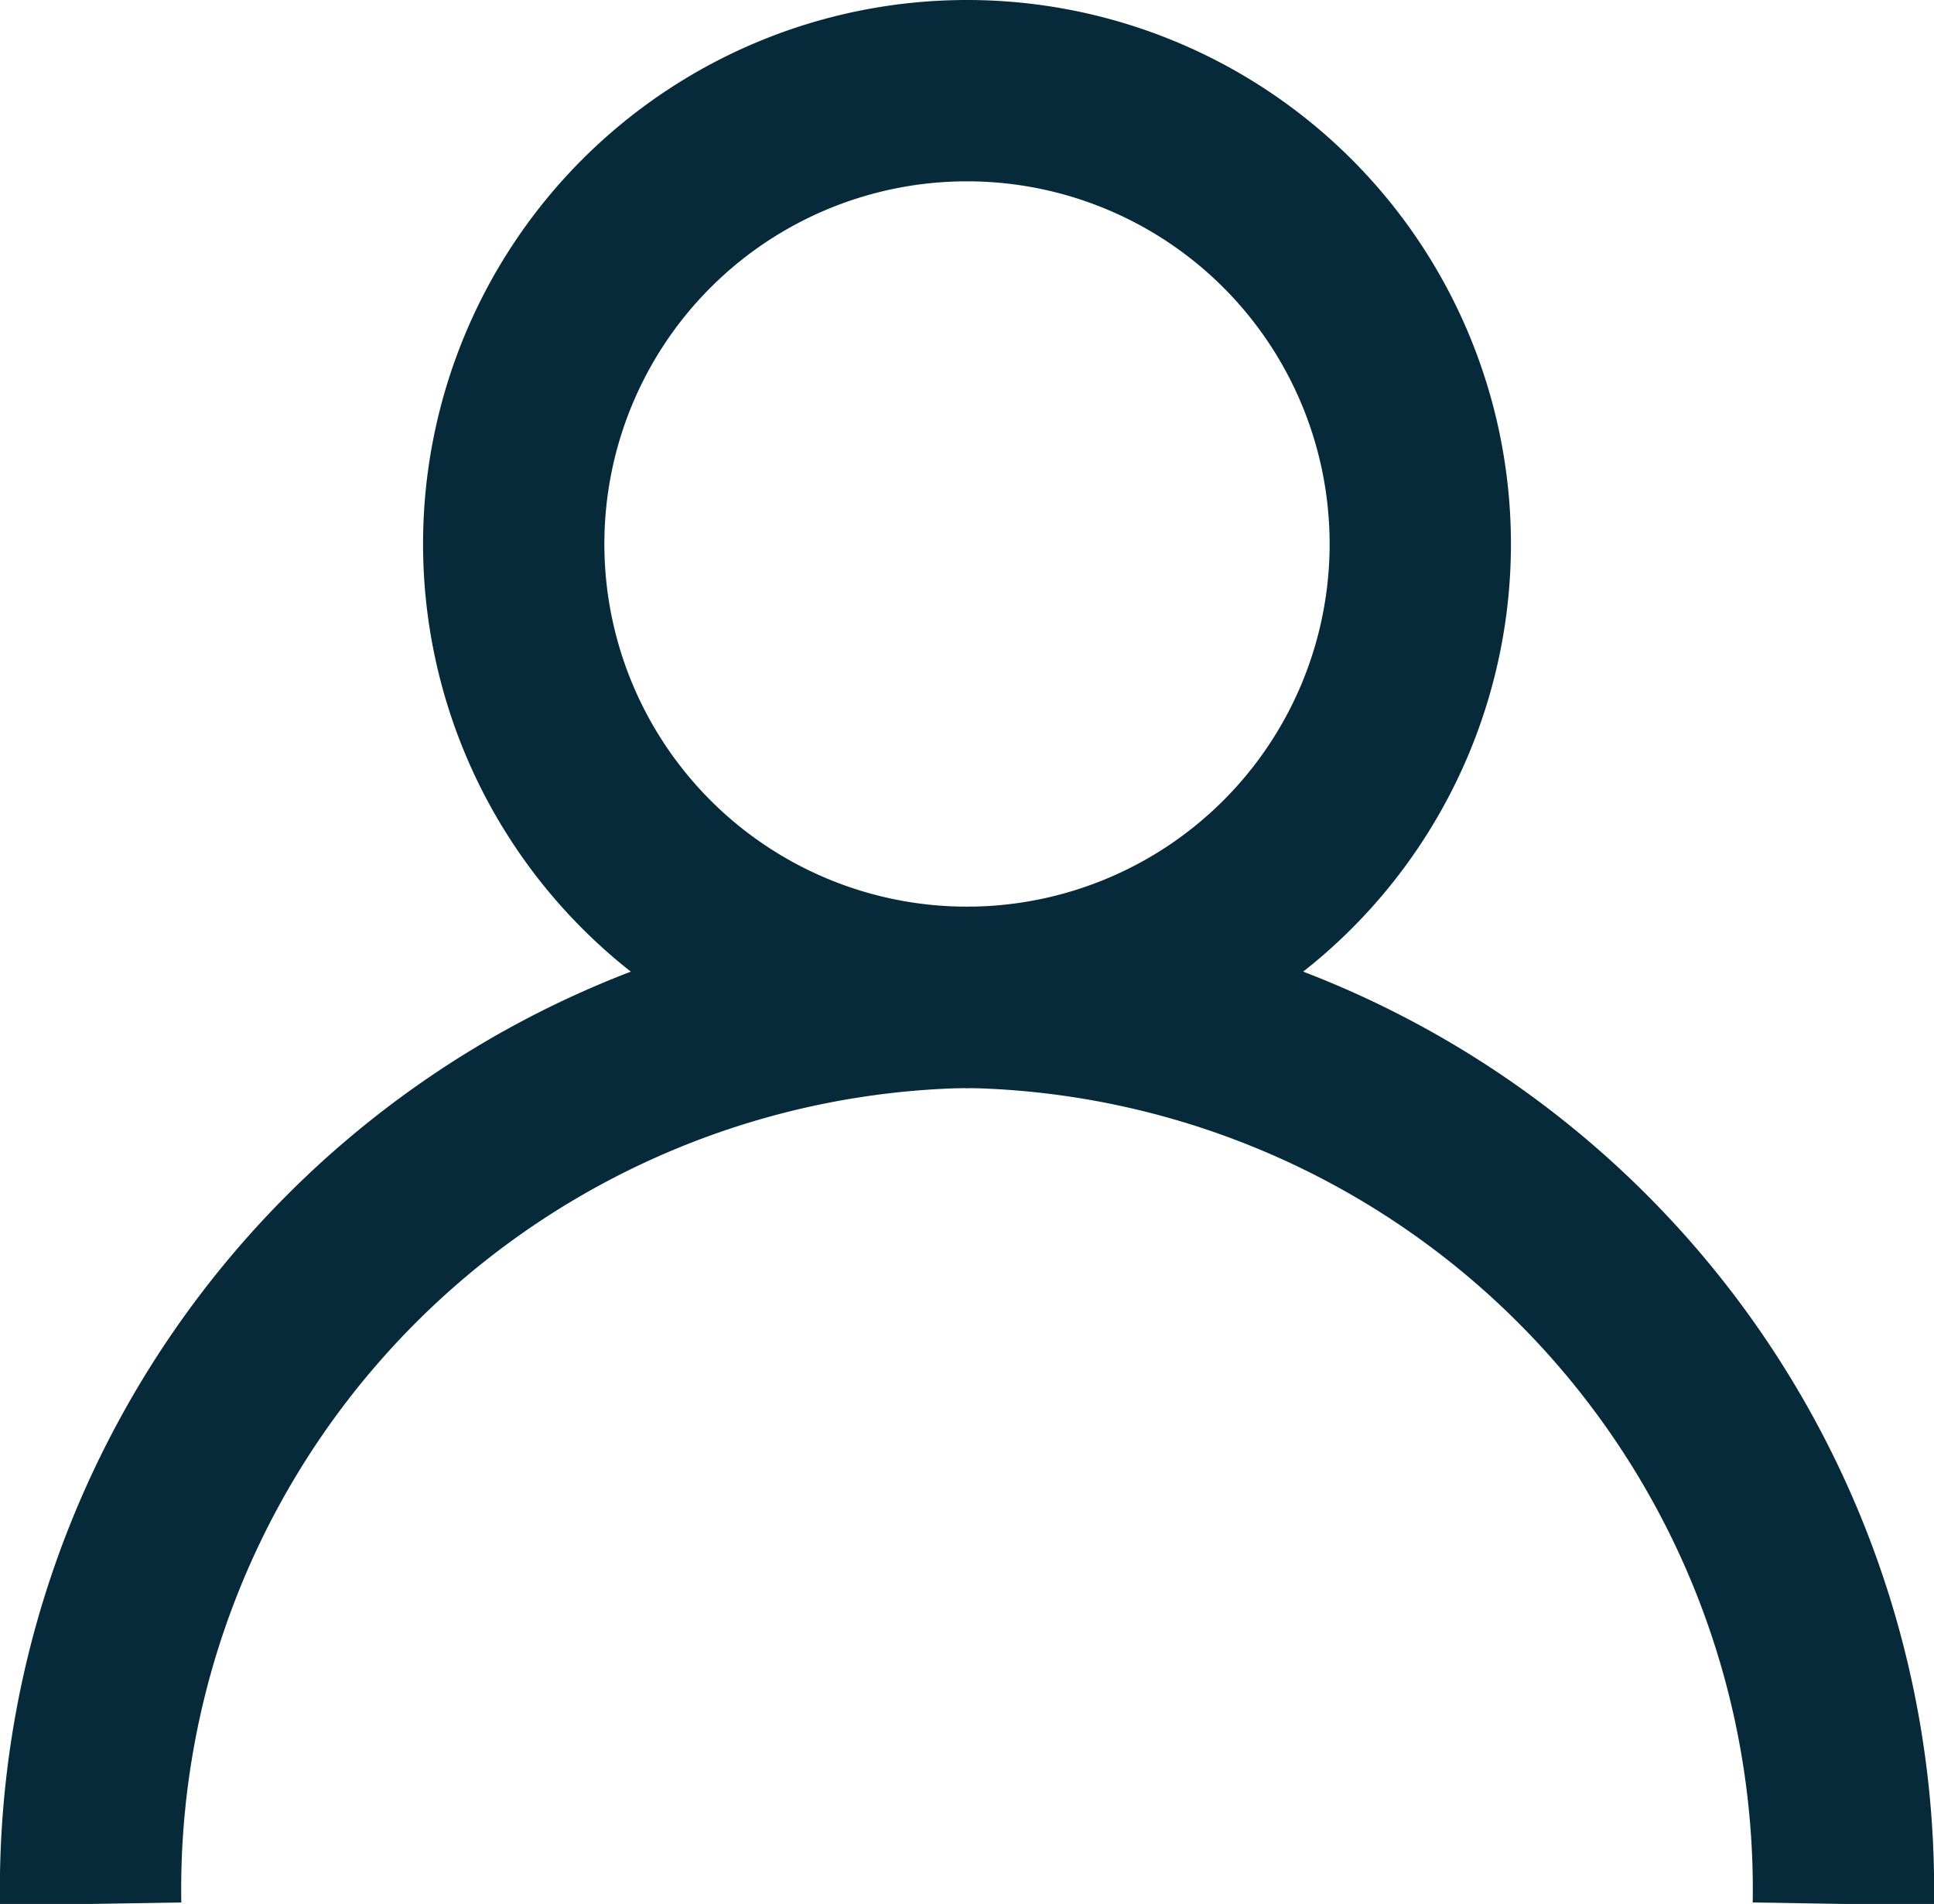 <svg viewBox="0 0 32 31.5" xmlns="http://www.w3.org/2000/svg"><g fill="none" stroke="#072a3a" stroke-width="3" transform="translate(-3.5 -3.32)"><path d="m27 12.32a7.5 7.5 0 1 1 -7.5-7.5 7.5 7.5 0 0 1 7.5 7.5z"/><path d="m19.5 19.82a14.76 14.76 0 0 1 14.5 15"/><path d="m5 34.82a14.76 14.76 0 0 1 14.5-15"/></g></svg>